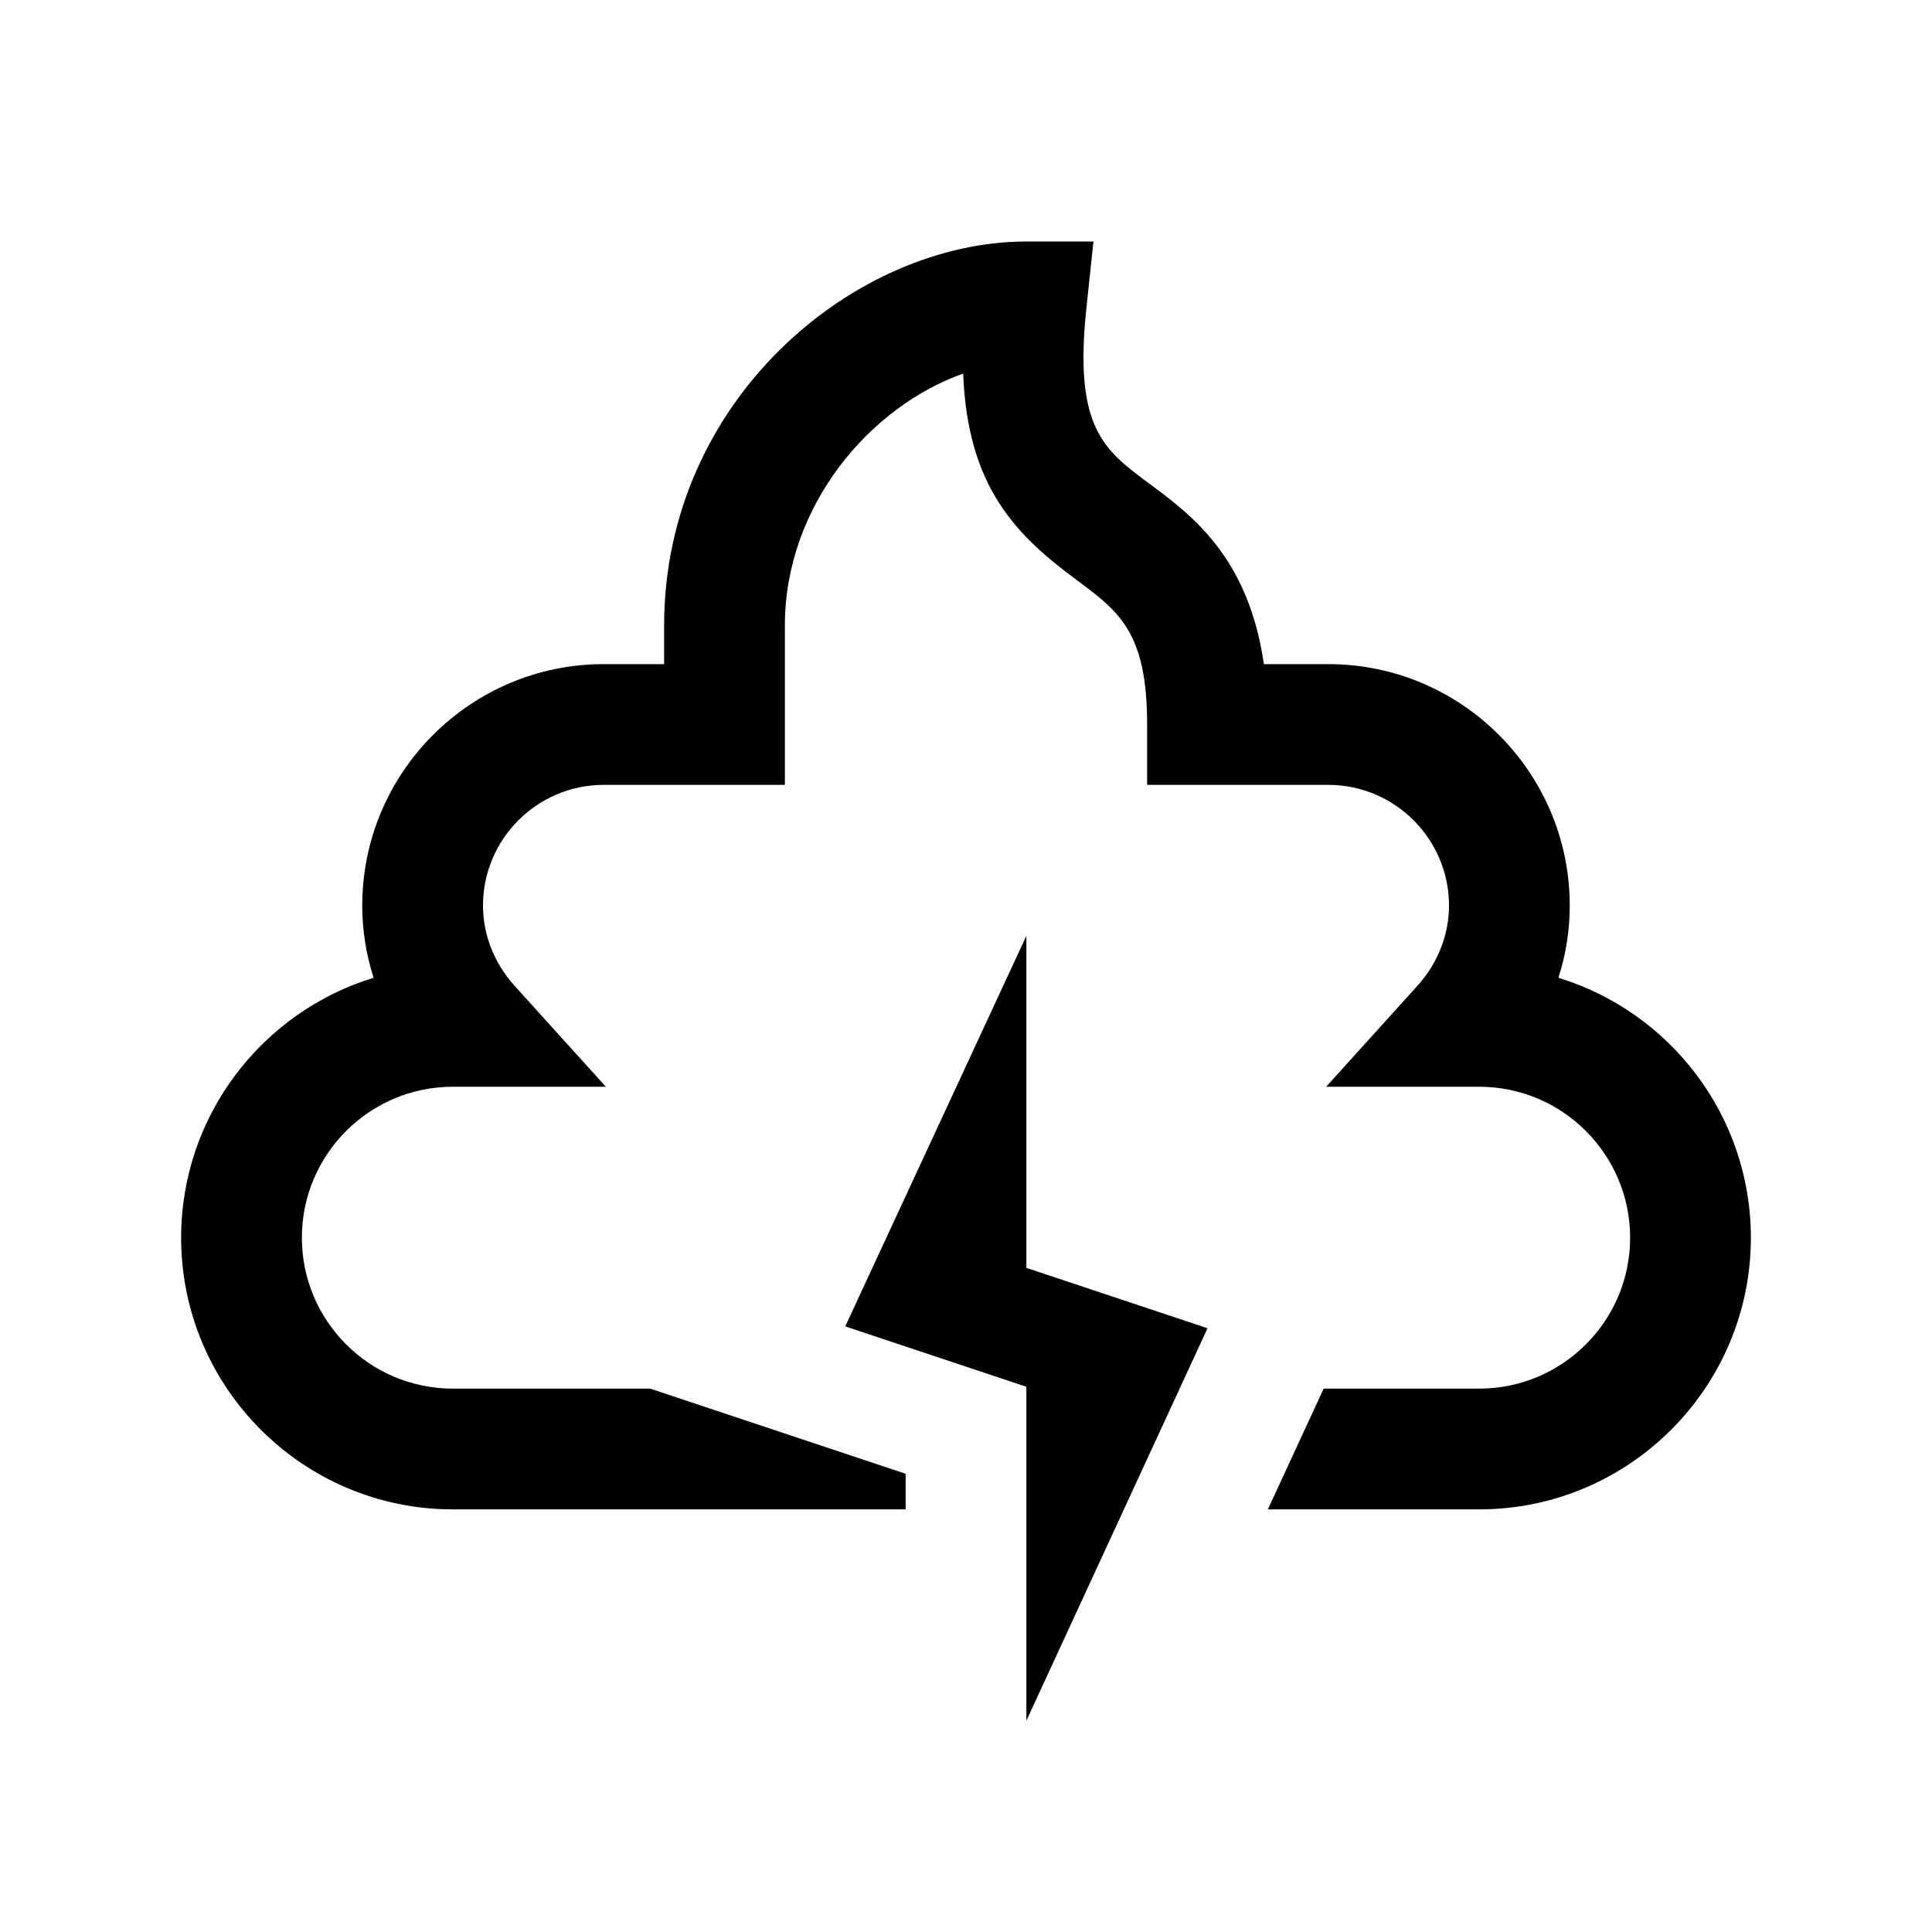 <svg xmlns="http://www.w3.org/2000/svg" viewBox="0 0 32 32" height="800px" width="800px" fill="#000000"><path d="M 17 4 C 14.162 4 11 6.613 11 10.363 L 11 11 L 10 11 C 7.794 11 6 12.794 6 15 C 6 15.408 6.064 15.811 6.188 16.195 C 4.346 16.758 3 18.475 3 20.5 C 3 22.981 5.019 25 7.5 25 L 15 25 L 15 24.41 L 10.77 23 L 7.5 23 C 6.121 23 5 21.879 5 20.5 C 5 19.121 6.121 18 7.5 18 L 10.035 18 L 8.523 16.328 C 8.186 15.954 8 15.483 8 15 C 8 13.897 8.897 13 10 13 L 13 13 L 13 10.363 C 13 8.362 14.426 6.726 15.953 6.188 C 16.026 8.091 16.852 8.879 17.836 9.609 C 18.537 10.13 19 10.474 19 12 L 19 13 L 22 13 C 23.103 13 24 13.897 24 15 C 24 15.483 23.814 15.954 23.477 16.328 L 21.965 18 L 24.5 18 C 25.879 18 27 19.121 27 20.5 C 27 21.879 25.879 23 24.5 23 L 21.924 23 L 21 25 L 24.5 25 C 26.981 25 29 22.981 29 20.5 C 29 18.475 27.655 16.758 25.812 16.195 C 25.936 15.811 26 15.408 26 15 C 26 12.794 24.206 11 22 11 L 20.934 11 C 20.677 9.227 19.74 8.532 19.027 8.004 C 18.28 7.449 17.785 7.081 17.994 5.105 L 18.111 4 L 17 4 z M 17 15.5 L 14 21.969 L 17 22.969 L 17 28.5 L 20 22 L 17 21 L 17 15.5 z"></path></svg>